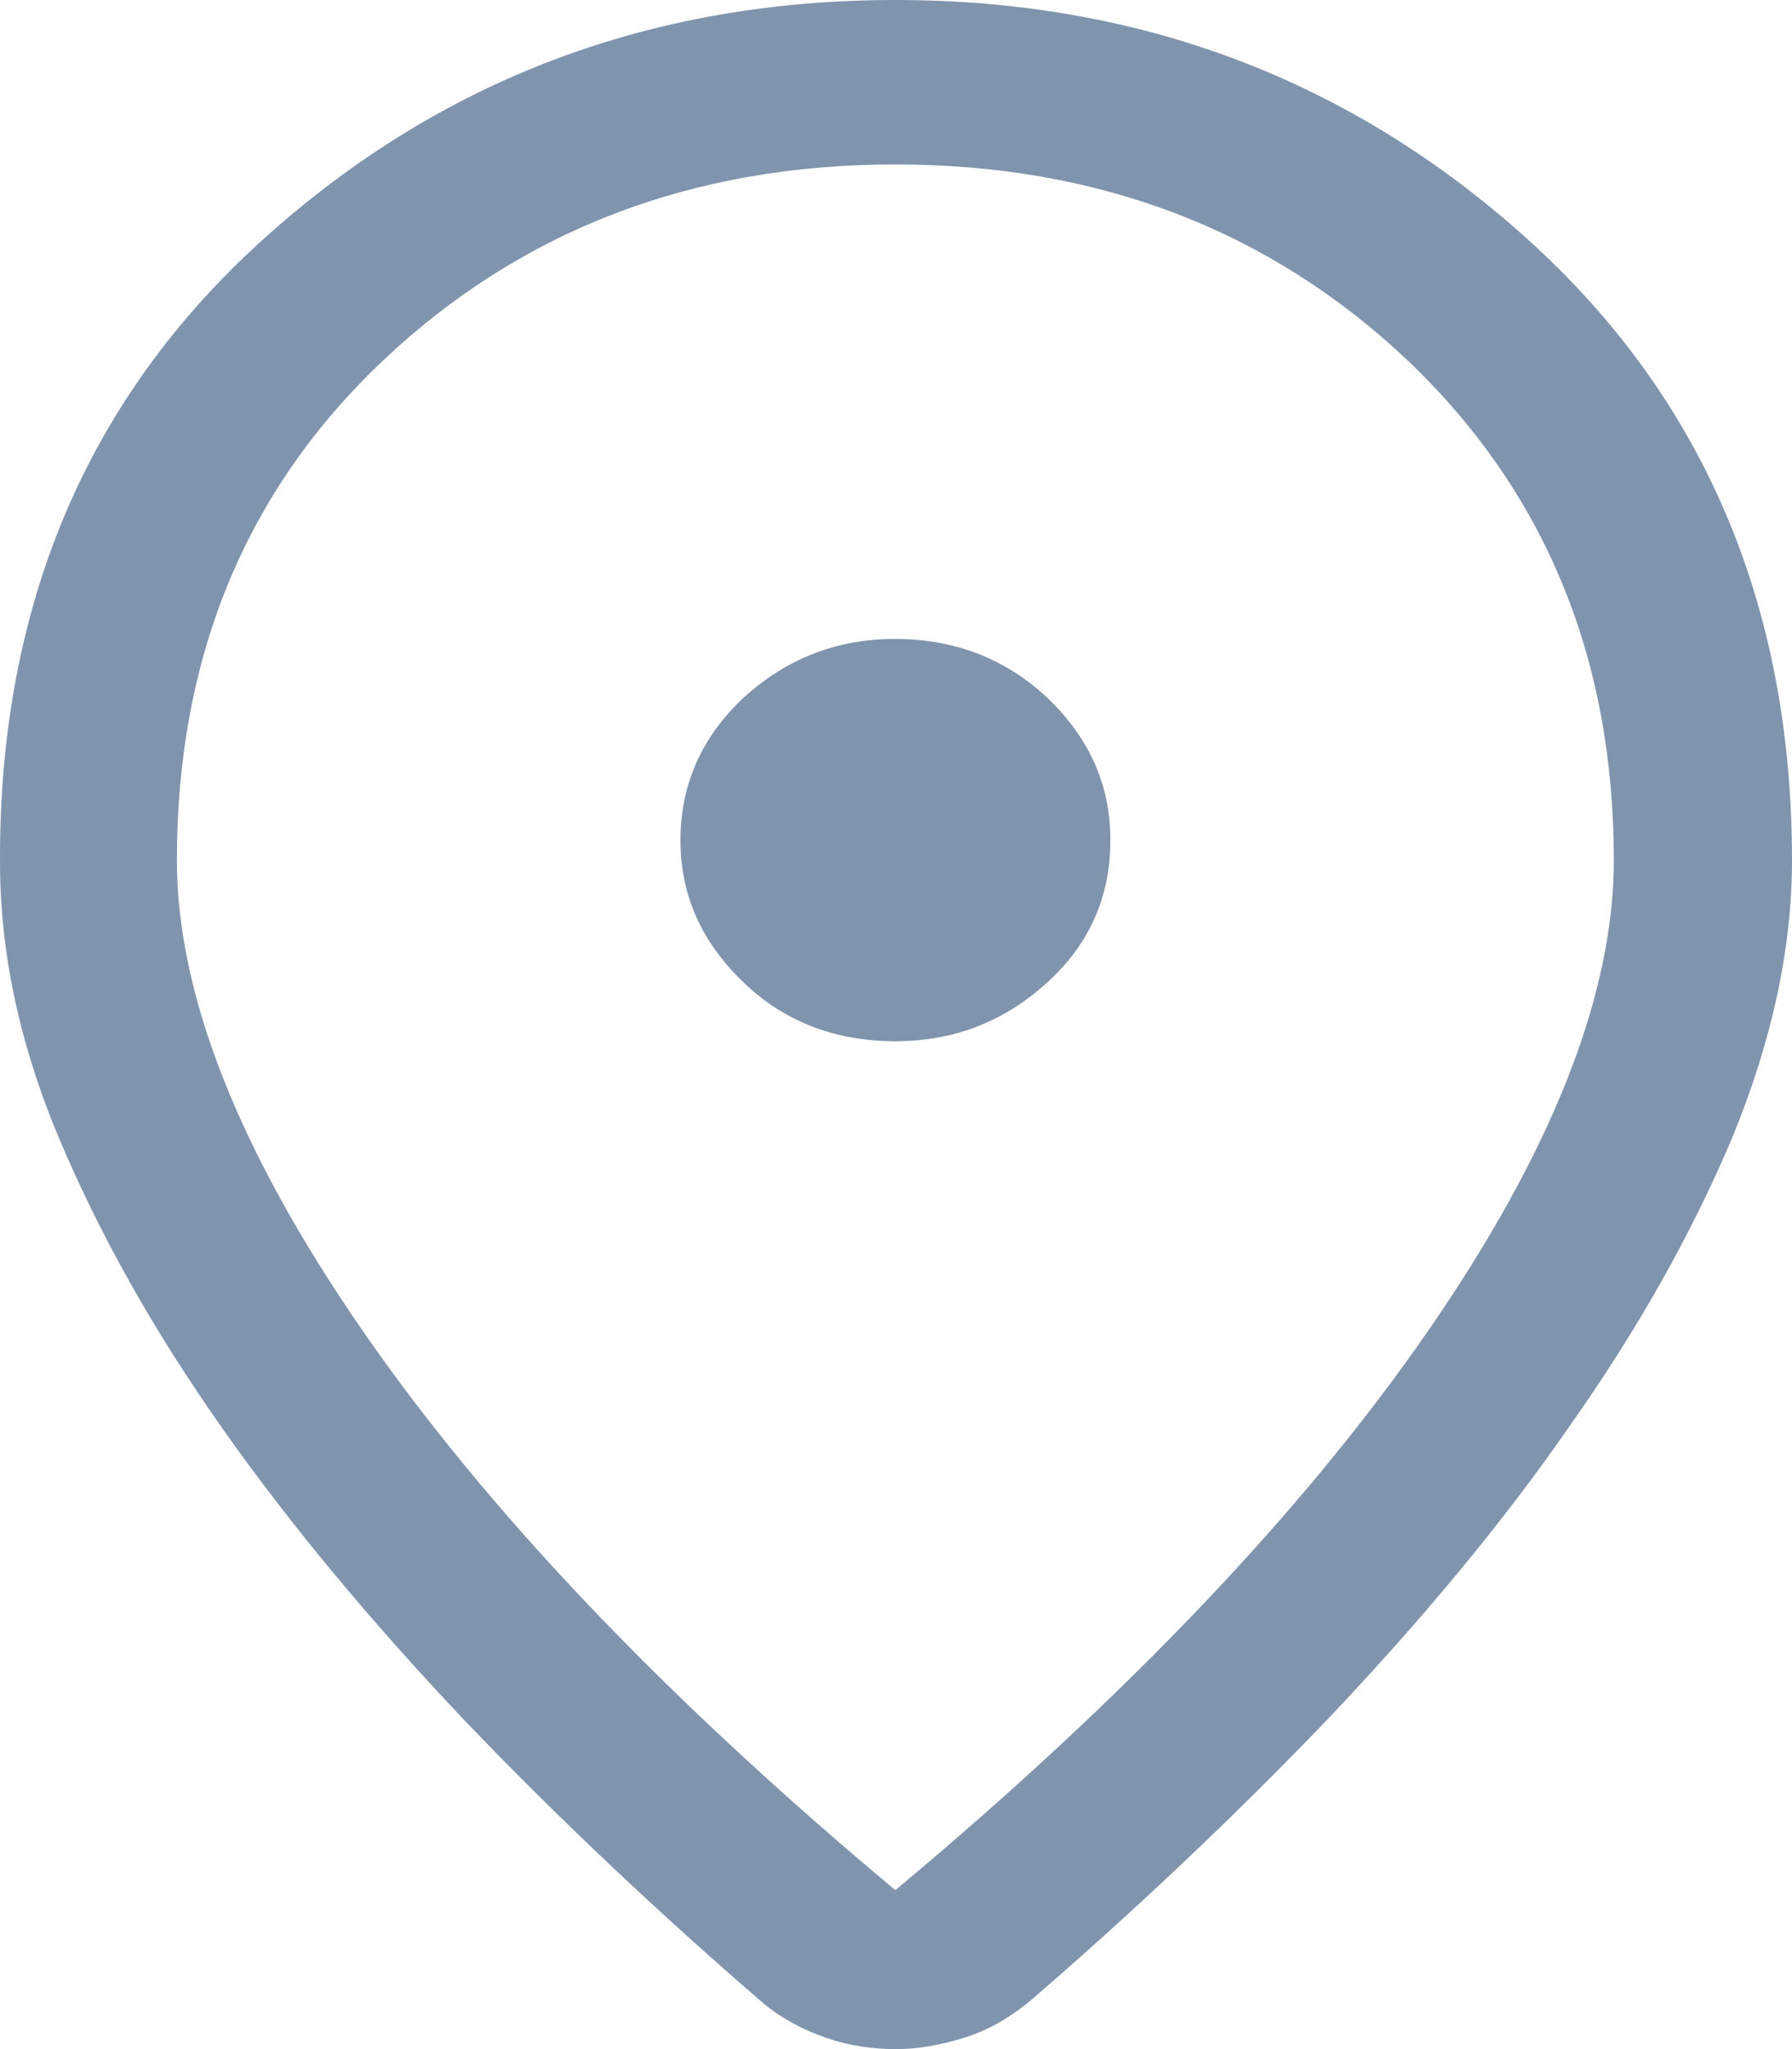 <svg width="14" height="16" viewBox="0 0 14 16" fill="none" xmlns="http://www.w3.org/2000/svg">
<path d="M6.995 8.13C7.459 8.13 7.849 7.974 8.183 7.67C8.517 7.367 8.675 6.993 8.675 6.56C8.675 6.126 8.508 5.761 8.183 5.449C7.858 5.145 7.459 4.989 6.995 4.989C6.532 4.989 6.142 5.145 5.808 5.449C5.483 5.753 5.316 6.126 5.316 6.56C5.316 6.993 5.483 7.358 5.808 7.67C6.133 7.983 6.532 8.13 6.995 8.13ZM6.995 16C6.819 16 6.634 15.974 6.457 15.913C6.281 15.852 6.114 15.766 5.966 15.644C5.131 14.924 4.351 14.187 3.628 13.432C2.904 12.668 2.273 11.913 1.735 11.15C1.197 10.386 0.779 9.64 0.464 8.894C0.149 8.148 9.15606e-05 7.427 9.15606e-05 6.733C-0.009 4.72 0.687 3.098 2.069 1.857C3.451 0.616 5.093 0 6.995 0C8.897 0 10.54 0.616 11.922 1.857C13.304 3.098 14 4.72 14 6.716C14 7.41 13.842 8.13 13.536 8.876C13.221 9.623 12.803 10.369 12.265 11.132C11.736 11.896 11.105 12.651 10.382 13.414C9.658 14.169 8.879 14.907 8.044 15.627C7.895 15.748 7.738 15.844 7.552 15.905C7.367 15.965 7.181 16 7.005 16H6.995ZM6.995 14.759C8.814 13.241 10.196 11.783 11.161 10.386C12.126 8.989 12.608 7.766 12.608 6.716C12.608 5.137 12.07 3.835 10.994 2.811C9.918 1.796 8.582 1.284 6.995 1.284C5.409 1.284 4.073 1.796 2.997 2.811C1.921 3.826 1.382 5.128 1.382 6.716C1.382 7.766 1.865 8.989 2.83 10.386C3.795 11.783 5.177 13.241 6.995 14.759Z" fill="#8094AE"/>
</svg>

